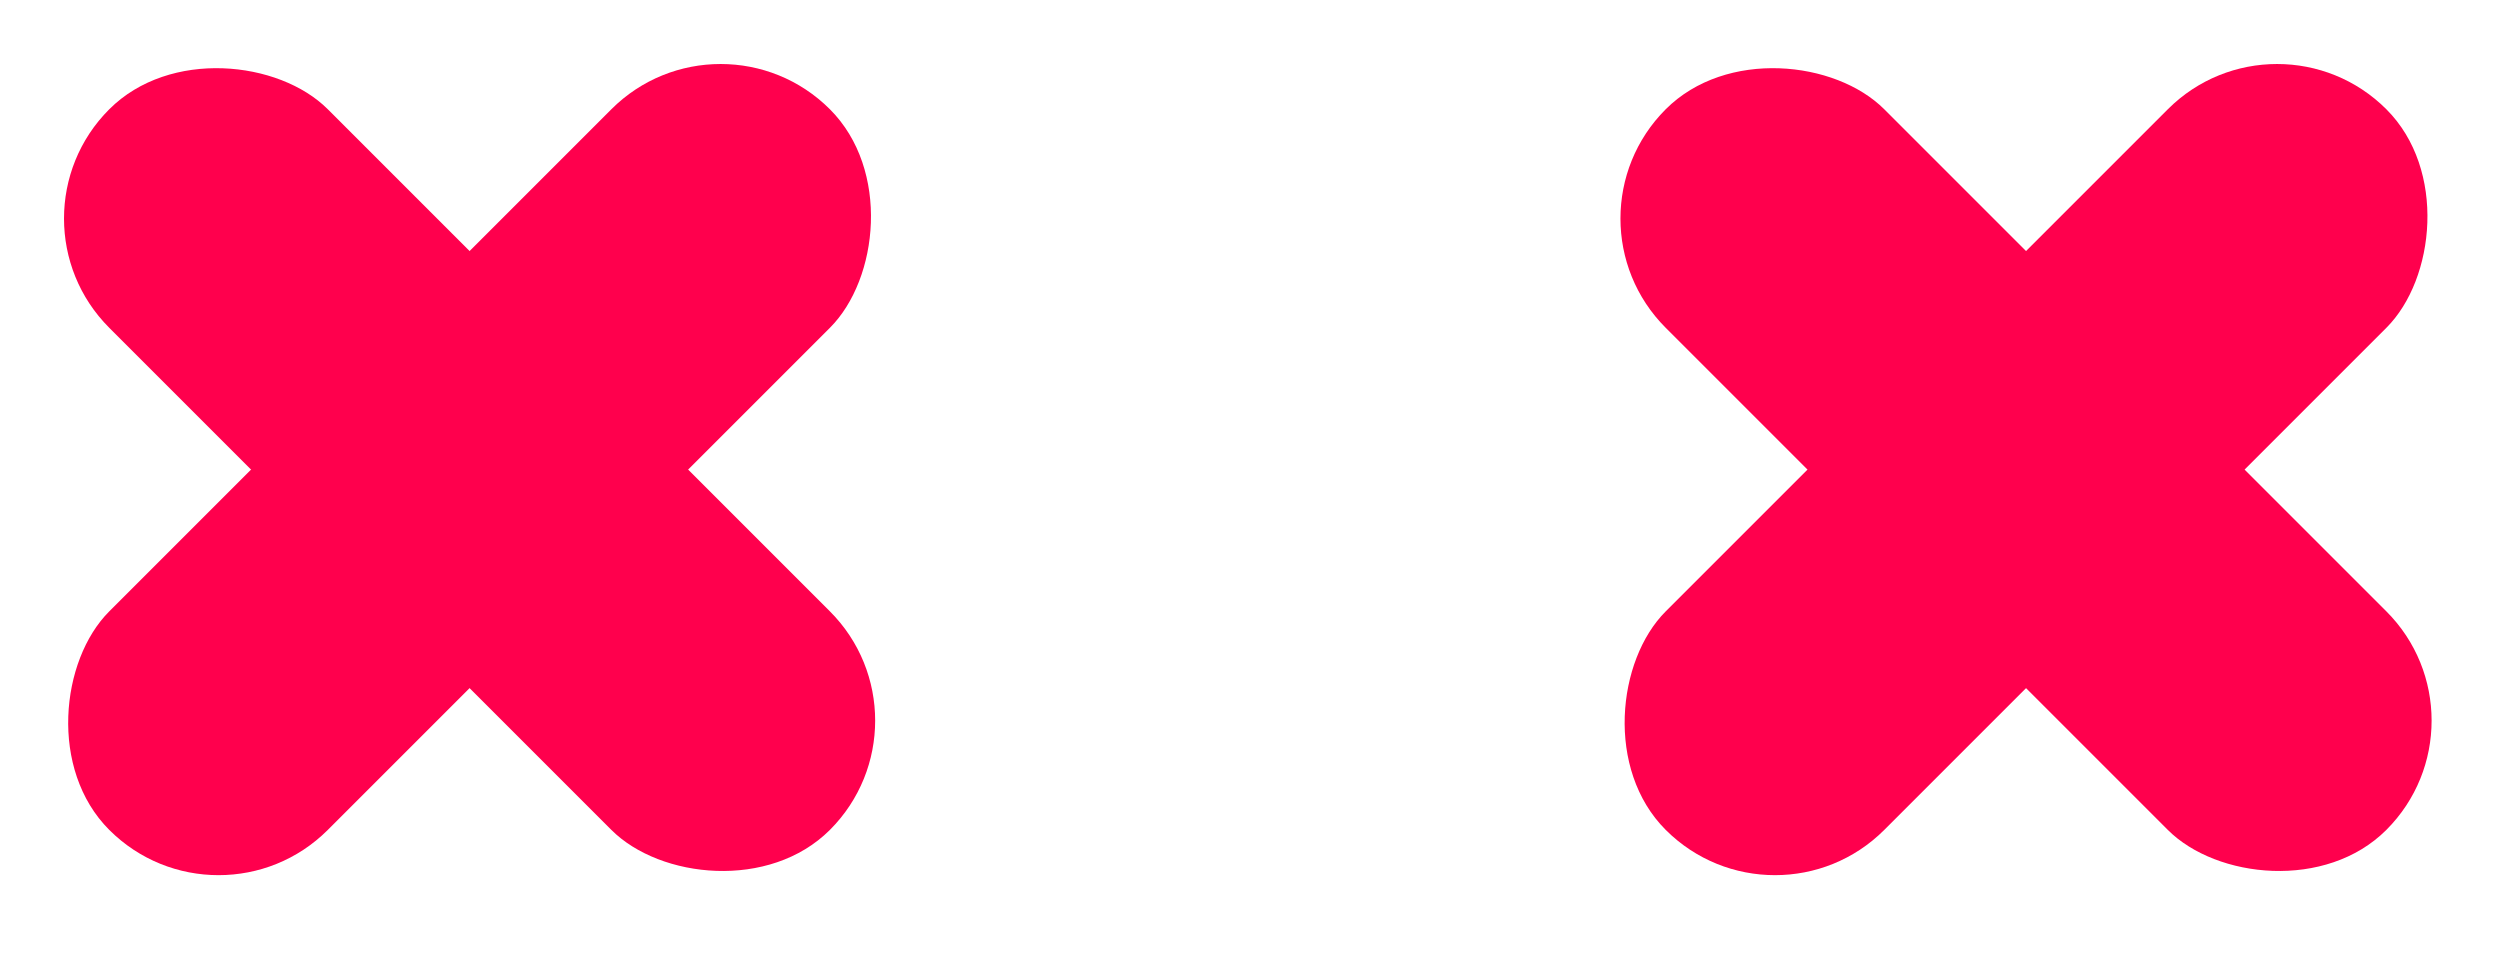 <svg width="123" height="47" viewBox="0 0 123 47" fill="none" xmlns="http://www.w3.org/2000/svg">
<rect x="76.577" y="10.752" width="15.206" height="50.141" rx="7.603" transform="rotate(-45 76.577 10.752)" fill="#FF004D"/>
<rect x="112.033" width="15.206" height="50.141" rx="7.603" transform="rotate(45 112.033 0)" fill="#FF004D"/>
<rect y="10.752" width="15.206" height="50.141" rx="7.603" transform="rotate(-45 0 10.752)" fill="#FF004D"/>
<rect x="35.455" width="15.206" height="50.141" rx="7.603" transform="rotate(45 35.455 0)" fill="#FF004D"/>
</svg>
